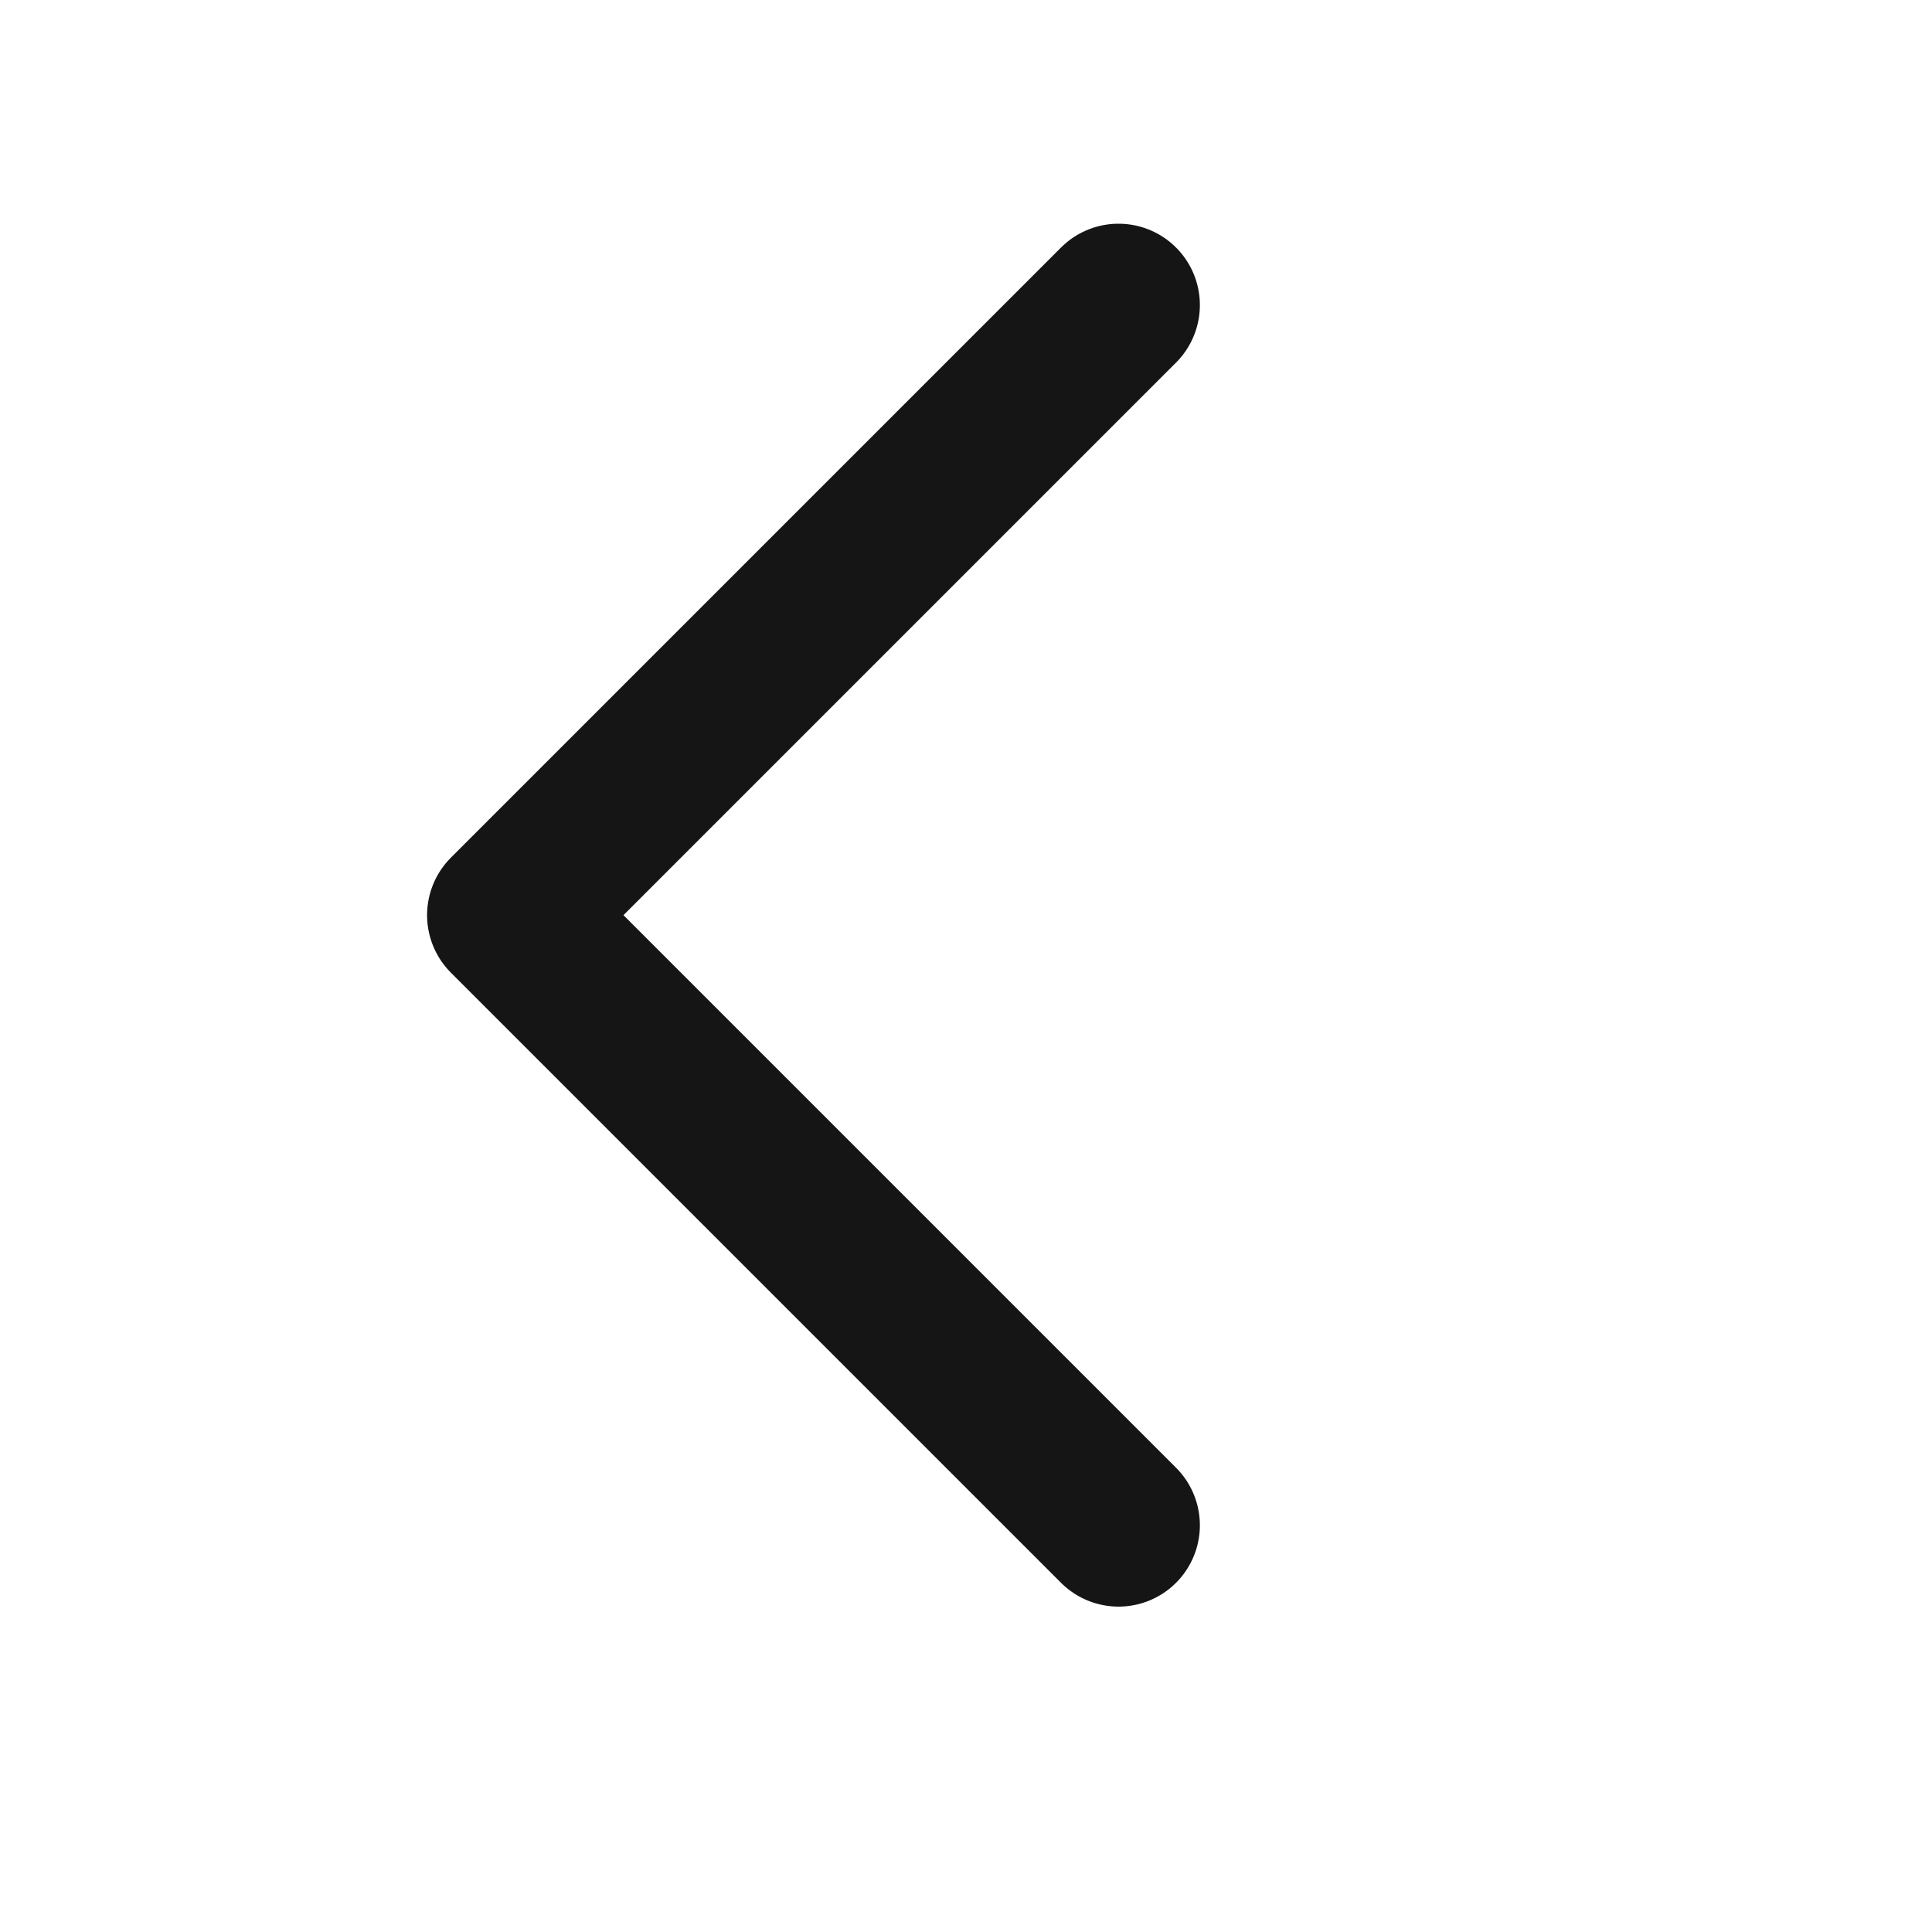 <?xml version="1.0" encoding="UTF-8"?> <svg xmlns="http://www.w3.org/2000/svg" width="19" height="19" viewBox="0 0 19 19" fill="none"><path d="M11 15L5 9L11 3" stroke="#151515" stroke-width="1.6" stroke-linecap="round" stroke-linejoin="round"></path></svg> 